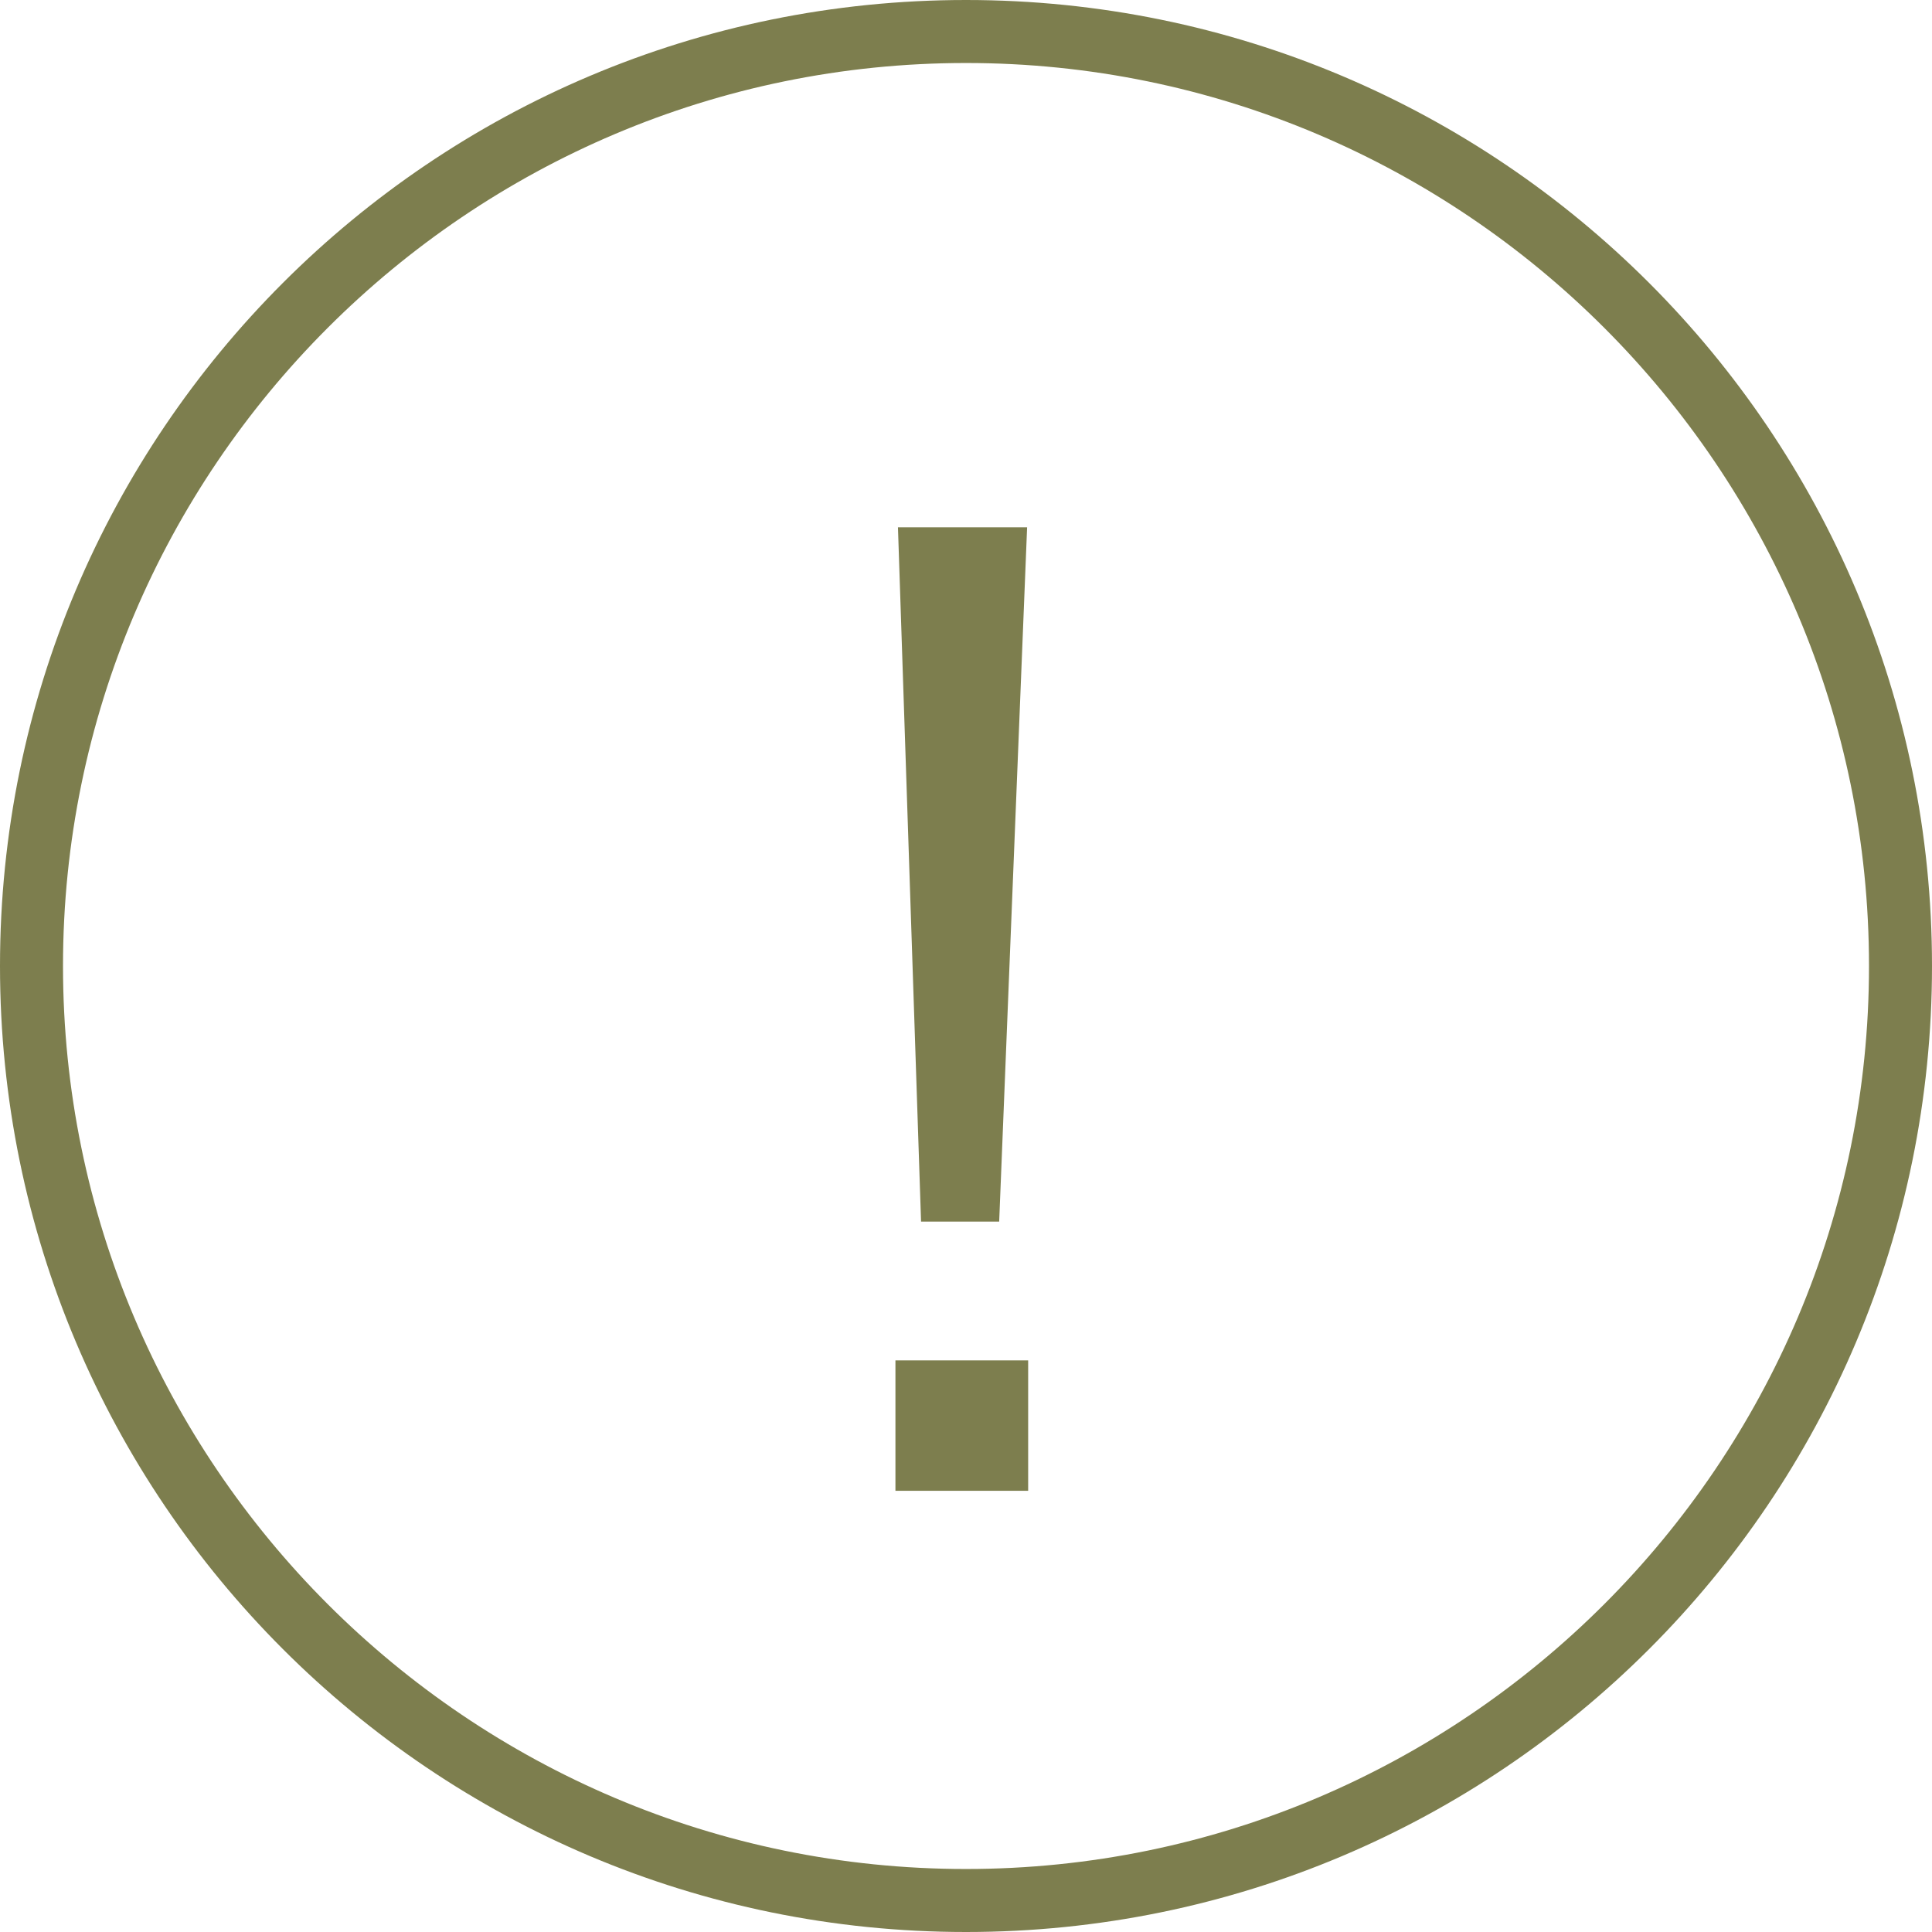 <?xml version="1.0" encoding="UTF-8"?><svg id="_レイヤー_2" xmlns="http://www.w3.org/2000/svg" width="92" height="92" viewBox="0 0 92 92"><defs><style>.cls-1{fill:#7d7e4e;}</style></defs><g id="_年齢確認"><g><path class="cls-1" d="M46,3c23.71,0,43,19.29,43,43s-19.29,43-43,43S3,69.71,3,46,22.29,3,46,3m0-3C20.59,0,0,20.59,0,46s20.59,46,46,46,46-20.59,46-46S71.41,0,46,0h0Z"/><path class="cls-1" d="M48.96,70.99h-6.32v-6.21h6.32v6.21Zm-1.39-12.82h-3.71l-1.1-33.06h6.15l-1.33,33.06Z"/></g></g></svg>